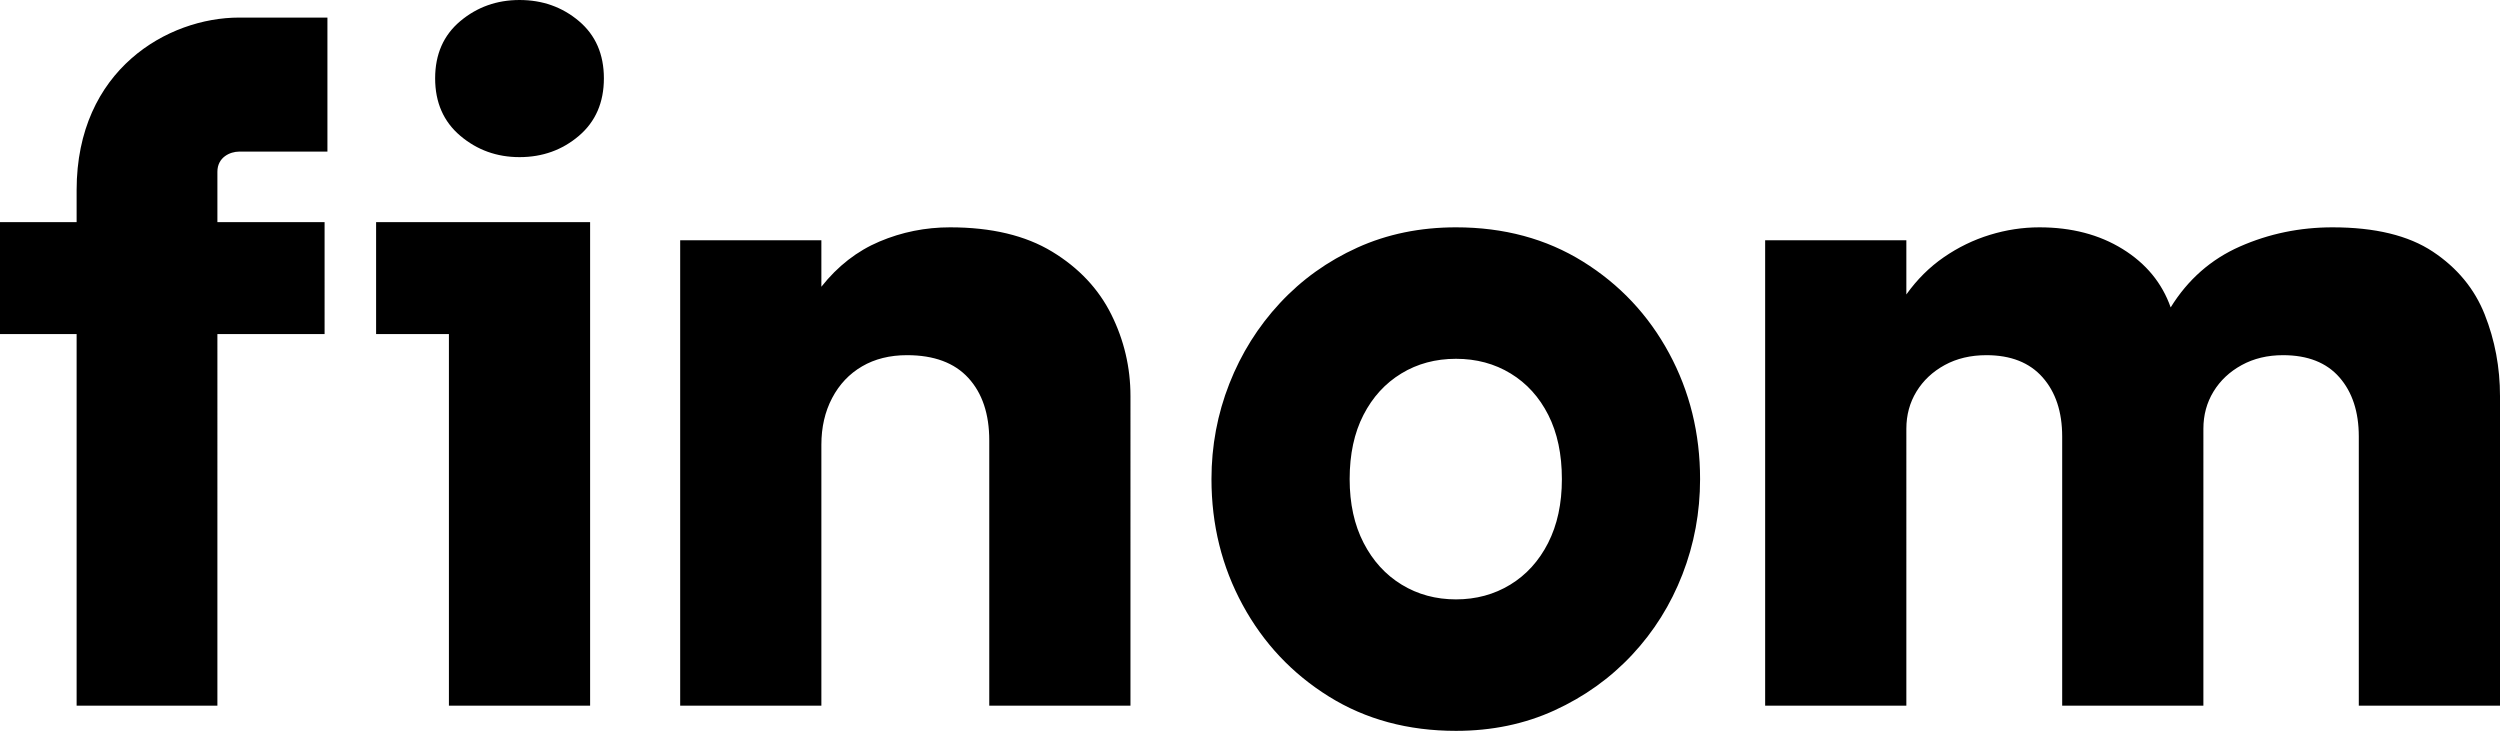 <svg xmlns="http://www.w3.org/2000/svg" viewBox="0 0 397.212 116.122">
  <path d="M12.174 30.204v5.09H0v17.784h12.174v59.038h22.367V53.078h17.031V35.295H34.541V27.29c0-2.326 2.05-3.2 3.438-3.2h14.044V2.793H37.979c-11.244 0-25.805 8.224-25.805 27.41Zm154.99 9.778c-4.24-2.575-9.644-3.863-16.21-3.863-3.923 0-7.66.752-11.217 2.256-3.557 1.505-6.635 3.899-9.234 7.182v-7.386H108.07v73.945h22.434V70.66c0-2.781.57-5.256 1.71-7.421 1.14-2.167 2.724-3.843 4.753-5.028 2.029-1.186 4.412-1.78 7.148-1.78 4.286 0 7.535 1.21 9.747 3.626 2.211 2.418 3.317 5.723 3.317 9.919v42.14h22.435V62.931c0-4.56-1.016-8.882-3.044-12.962-2.03-4.081-5.164-7.41-9.405-9.987Zm227.619 9.987c-1.62-4.081-4.367-7.41-8.242-9.987-3.876-2.575-9.189-3.863-15.936-3.863-5.199 0-10.101 1.014-14.706 3.043-4.606 2.03-8.276 5.256-11.012 9.679-1.368-3.877-3.91-6.966-7.626-9.269-3.717-2.303-8.13-3.453-13.235-3.453-2.645 0-5.267.398-7.866 1.196-2.6.799-5.04 1.983-7.319 3.557-2.28 1.572-4.264 3.546-5.95 5.915v-8.616h-22.435v73.945h22.435V68.128c0-2.188.535-4.16 1.607-5.917 1.071-1.753 2.564-3.157 4.48-4.206 1.915-1.048 4.126-1.573 6.634-1.573 3.876 0 6.851 1.175 8.927 3.523 2.074 2.348 3.111 5.483 3.111 9.405v42.756h22.435V68.128c0-2.188.535-4.16 1.608-5.917 1.07-1.753 2.564-3.157 4.48-4.206 1.915-1.048 4.103-1.573 6.566-1.573 3.92 0 6.908 1.175 8.96 3.523 2.052 2.348 3.078 5.483 3.078 9.405v42.756h22.435V62.931c0-4.56-.81-8.882-2.43-12.962ZM91.983 3.351C89.338 1.118 86.19 0 82.543 0c-3.603 0-6.737 1.118-9.404 3.351-2.668 2.235-4.002 5.268-4.002 9.097 0 3.831 1.334 6.875 4.002 9.133 2.667 2.255 5.801 3.385 9.404 3.385 3.648 0 6.795-1.13 9.44-3.385 2.644-2.258 3.966-5.302 3.966-9.133 0-3.83-1.322-6.862-3.966-9.097Zm159.529 38.213c-5.838-3.63-12.563-5.445-20.178-5.445-5.7 0-10.92 1.074-15.663 3.22-4.743 2.149-8.847 5.09-12.312 8.817-3.466 3.728-6.145 8-8.037 12.815-1.892 4.814-2.838 9.864-2.838 15.15 0 7.259 1.653 13.925 4.959 20 3.305 6.075 7.876 10.926 13.714 14.556 5.836 3.63 12.561 5.445 20.177 5.445 5.7 0 10.92-1.087 15.663-3.26 4.742-2.173 8.846-5.11 12.312-8.814 3.464-3.704 6.132-7.964 8.002-12.778 1.87-4.817 2.805-9.865 2.805-15.15 0-7.26-1.642-13.928-4.924-20-3.284-6.075-7.845-10.927-13.68-14.556Zm-5.54 44.705c-1.46 2.865-3.466 5.074-6.02 6.63-2.554 1.554-5.426 2.334-8.618 2.334s-6.065-.78-8.618-2.335c-2.554-1.555-4.572-3.764-6.053-6.629-1.482-2.865-2.223-6.247-2.223-10.149 0-3.95.729-7.345 2.189-10.185 1.458-2.84 3.465-5.038 6.02-6.593 2.551-1.557 5.447-2.334 8.685-2.334 3.237 0 6.132.777 8.686 2.334 2.554 1.555 4.549 3.753 5.985 6.593s2.155 6.234 2.155 10.185c0 3.902-.73 7.284-2.189 10.149ZM71.326 35.295H59.757v17.783h11.569v59.038H93.76V35.295H71.326z"/>
</svg>
